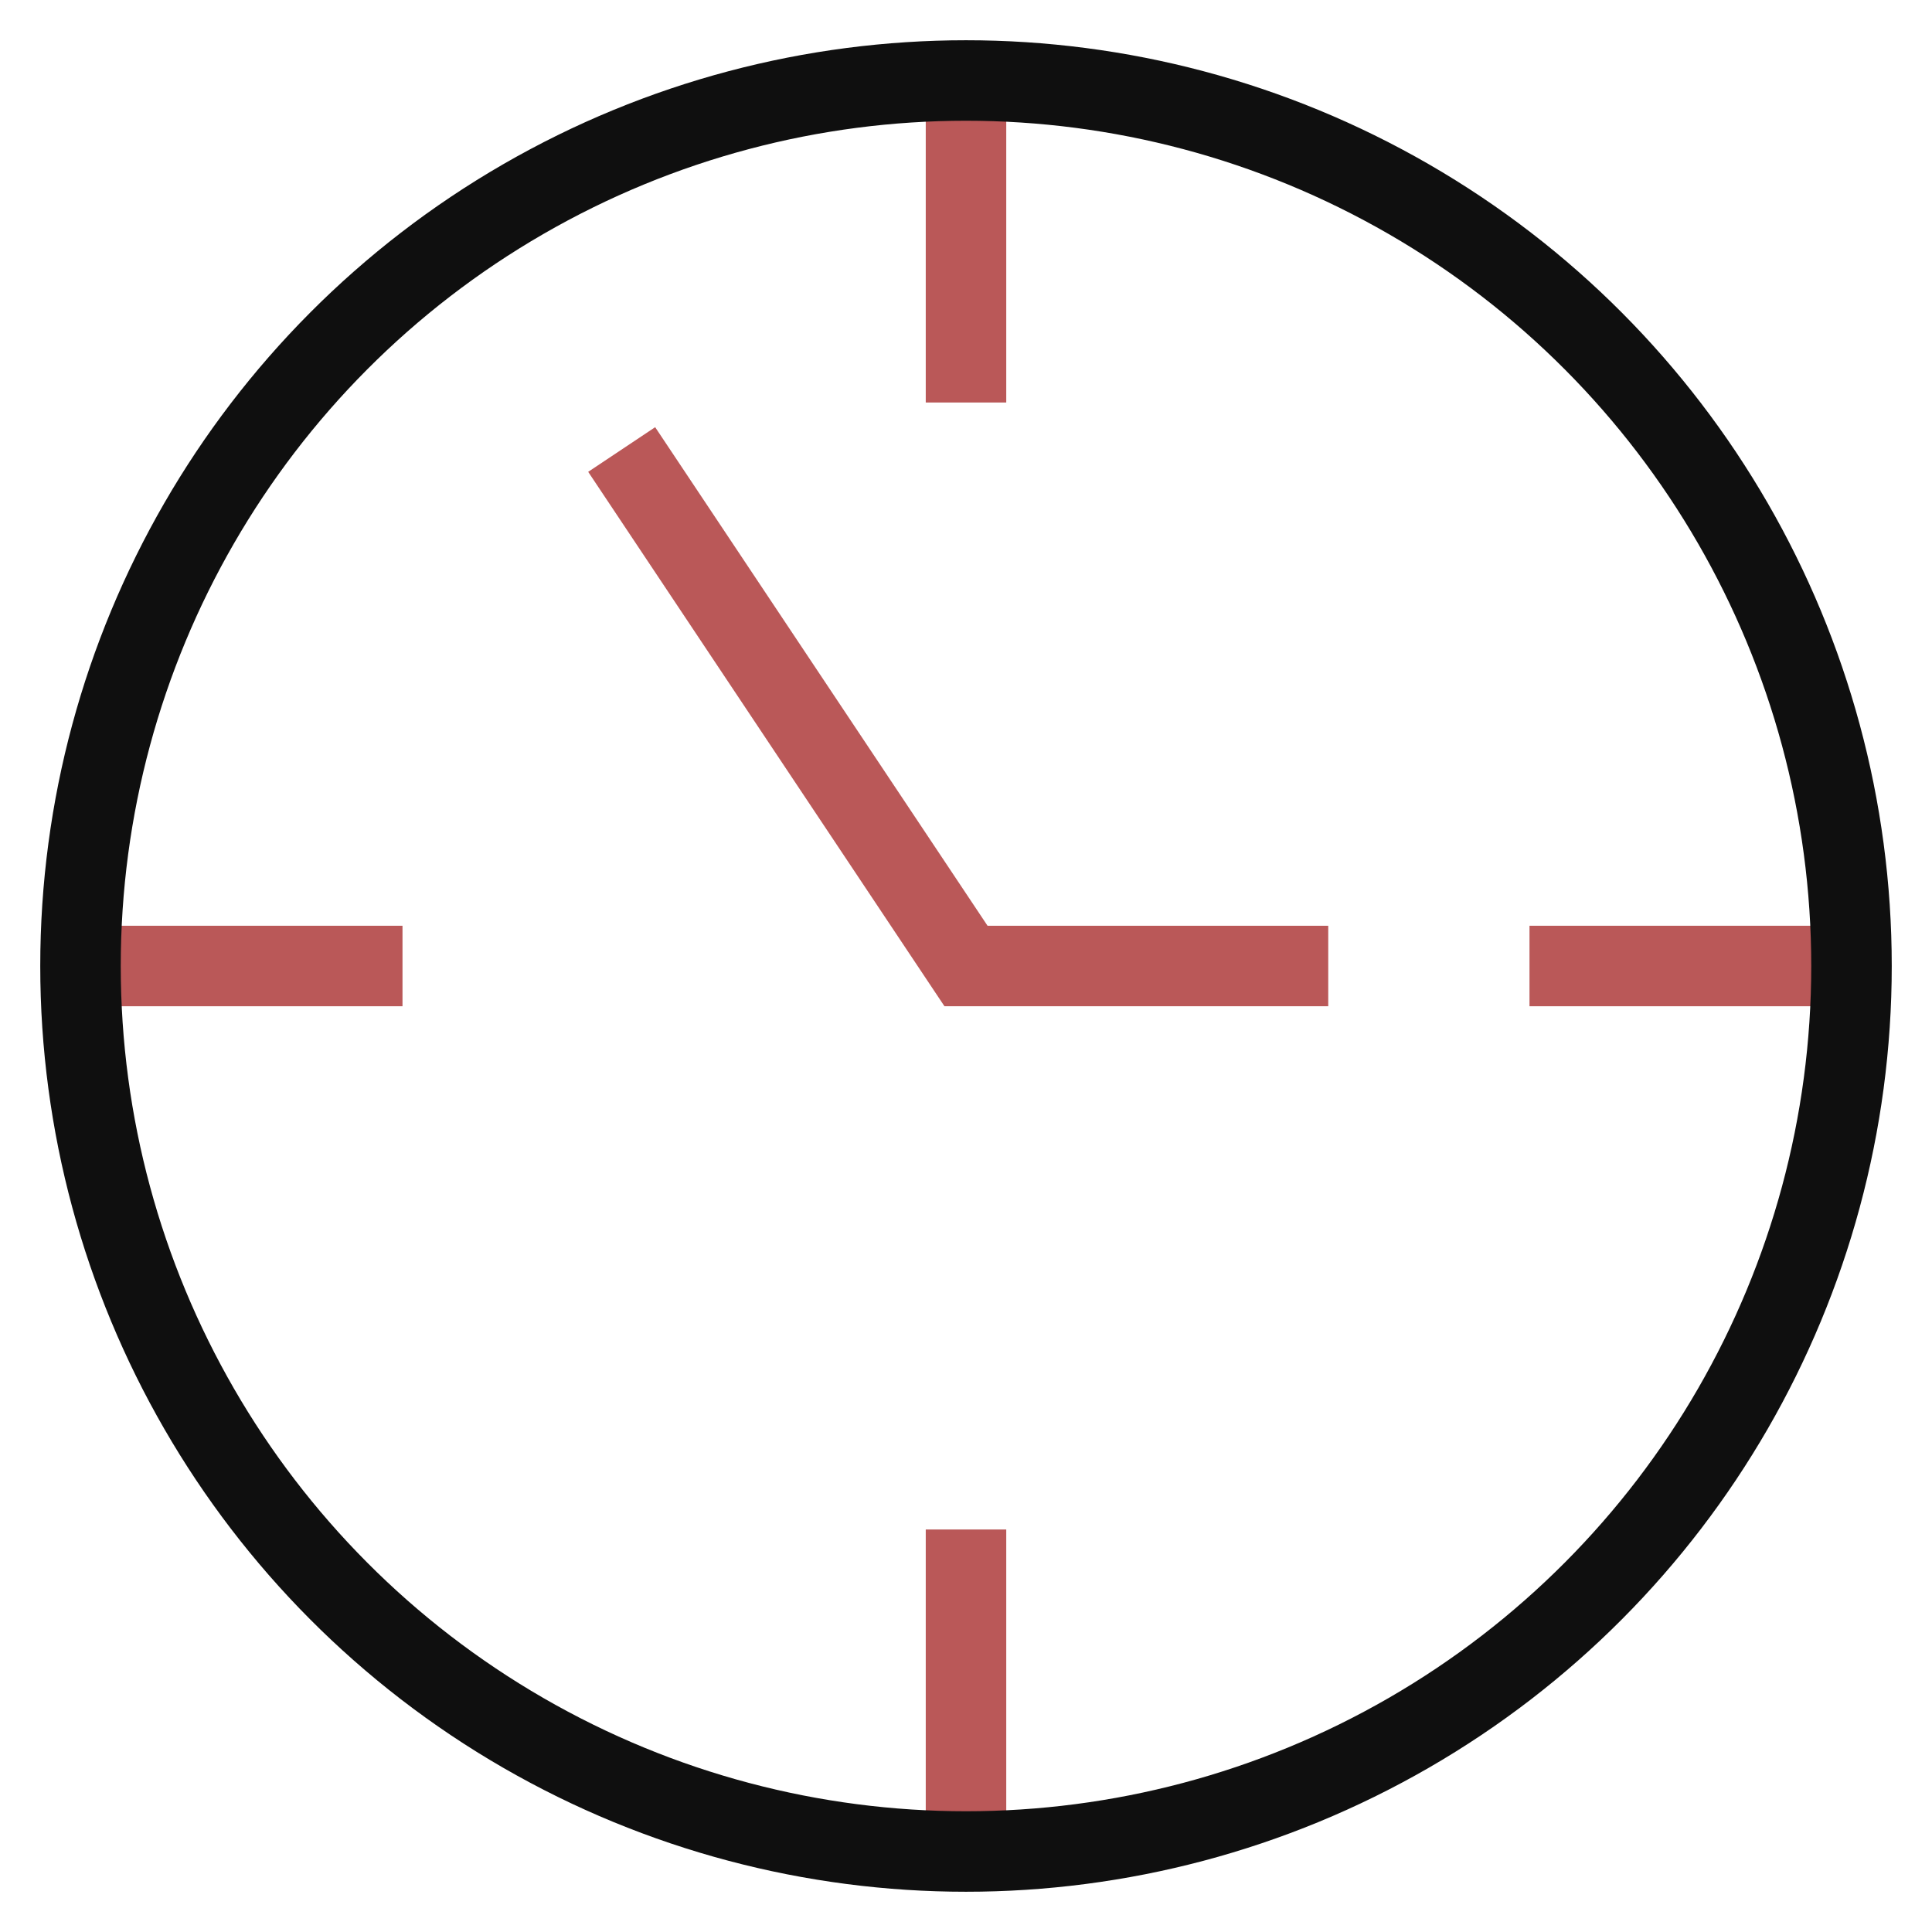 <svg xmlns="http://www.w3.org/2000/svg" xmlns:xlink="http://www.w3.org/1999/xlink" x="0px" y="0px" width="48px" height="48px" viewBox="0 0 48 48"><g  transform="translate(0, 0)">
<line data-cap="butt" data-color="color-2" fill="none" stroke="#ba5858" stroke-width="2" stroke-miterlimit="10" x1="24" y1="2" x2="24" y2="10" stroke-linejoin="miter" stroke-linecap="butt"/>
<line data-cap="butt" data-color="color-2" fill="none" stroke="#ba5858" stroke-width="2" stroke-miterlimit="10" x1="46" y1="24" x2="38" y2="24" stroke-linejoin="miter" stroke-linecap="butt"/>
<line data-cap="butt" data-color="color-2" fill="none" stroke="#ba5858" stroke-width="2" stroke-miterlimit="10" x1="24" y1="46" x2="24" y2="38" stroke-linejoin="miter" stroke-linecap="butt"/>
<line data-cap="butt" data-color="color-2" fill="none" stroke="#ba5858" stroke-width="2" stroke-miterlimit="10" x1="2" y1="24" x2="10" y2="24" stroke-linejoin="miter" stroke-linecap="butt"/>
<circle fill="none" stroke="#0f0f0f" stroke-width="2" stroke-linecap="square" stroke-miterlimit="10" cx="24" cy="24" r="22" stroke-linejoin="miter"/>
<polyline data-color="color-2" fill="none" stroke="#ba5858" stroke-width="2" stroke-linecap="square" stroke-miterlimit="10" points="&#10;&#9;16,12 24,24 32,24 " stroke-linejoin="miter"/>
</g></svg>